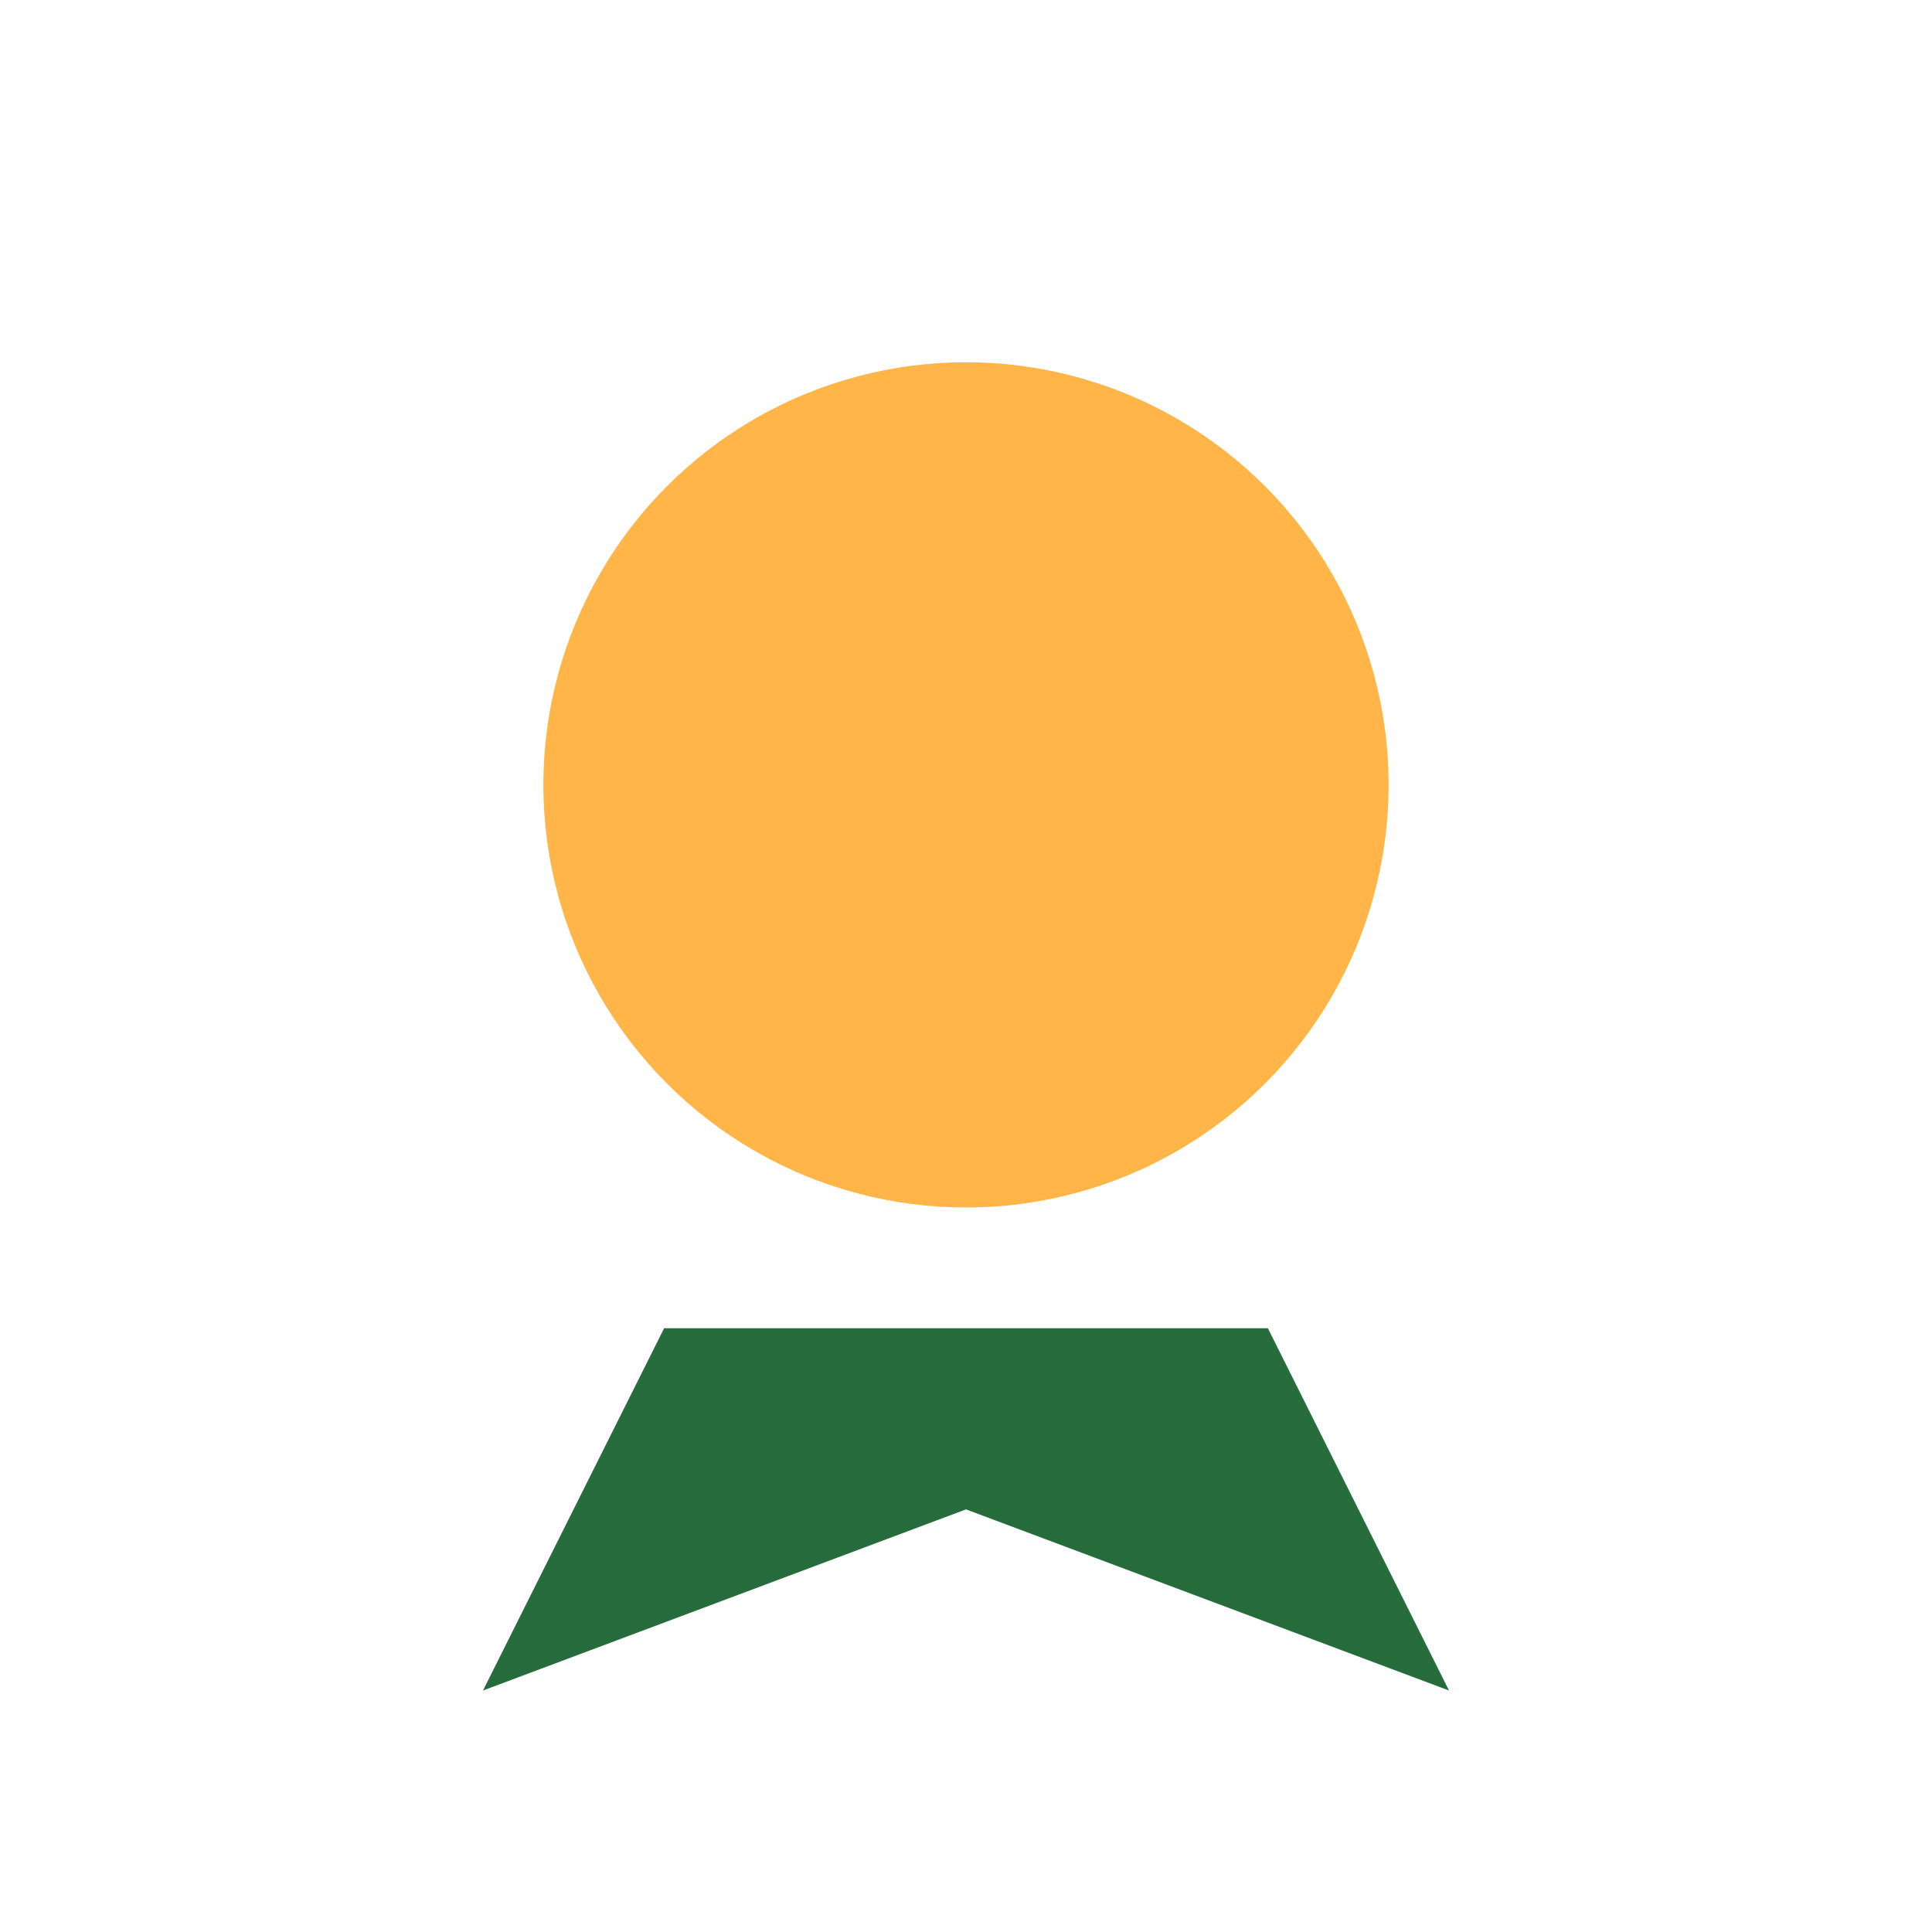 <?xml version="1.0" encoding="UTF-8"?>
<svg xmlns="http://www.w3.org/2000/svg" width="32" height="32" viewBox="0 0 32 32"><circle cx="16" cy="13" r="7" fill="#FFB547"/><path d="M11 22l-3 6 8-3 8 3-3-6" fill="#266B3C"/></svg>